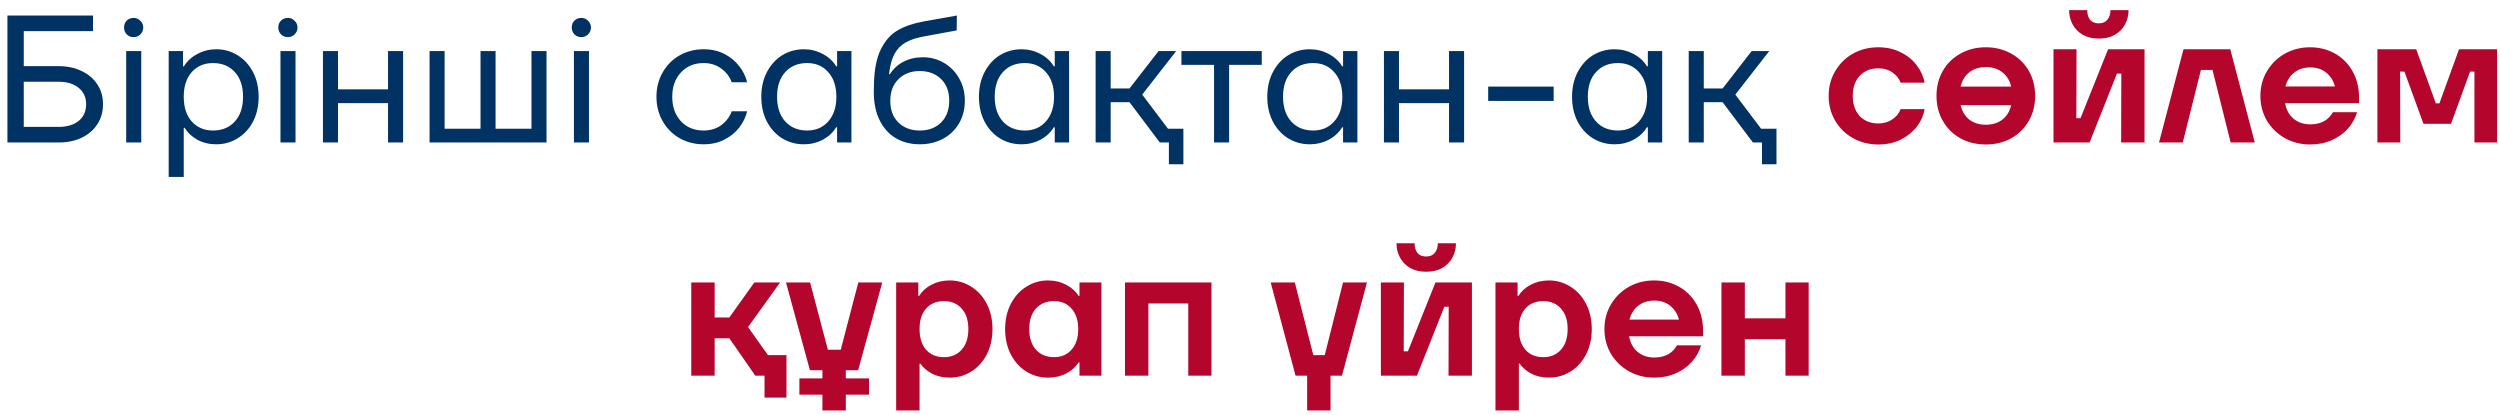 <?xml version="1.0" encoding="UTF-8"?> <svg xmlns="http://www.w3.org/2000/svg" width="193" height="32" viewBox="0 0 193 32" fill="none"><path d="M4.522 5.106C5.194 5.106 5.786 5.232 6.3 5.484C6.822 5.727 7.228 6.072 7.518 6.52C7.807 6.959 7.952 7.467 7.952 8.046C7.952 8.625 7.807 9.138 7.518 9.586C7.228 10.034 6.822 10.384 6.3 10.636C5.786 10.879 5.194 11 4.522 11H0.574V1.2H7.182V2.404H1.834V5.106H4.522ZM4.522 9.796C5.175 9.796 5.693 9.642 6.076 9.334C6.458 9.017 6.65 8.587 6.65 8.046C6.65 7.514 6.458 7.094 6.076 6.786C5.693 6.469 5.175 6.31 4.522 6.31H1.834V9.796H4.522ZM10.905 11H9.743V3.944H10.905V11ZM10.317 2.866C10.103 2.866 9.925 2.796 9.785 2.656C9.645 2.507 9.575 2.329 9.575 2.124C9.575 1.909 9.645 1.732 9.785 1.592C9.925 1.452 10.103 1.382 10.317 1.382C10.523 1.382 10.695 1.457 10.835 1.606C10.985 1.746 11.059 1.919 11.059 2.124C11.059 2.329 10.985 2.507 10.835 2.656C10.695 2.796 10.523 2.866 10.317 2.866ZM13.023 13.66V3.944H14.129V5.12H14.199C14.442 4.719 14.787 4.401 15.235 4.168C15.683 3.925 16.168 3.804 16.691 3.804C17.298 3.804 17.848 3.958 18.343 4.266C18.847 4.574 19.244 5.008 19.533 5.568C19.822 6.119 19.967 6.753 19.967 7.472C19.967 8.191 19.822 8.83 19.533 9.39C19.244 9.941 18.847 10.37 18.343 10.678C17.848 10.986 17.298 11.14 16.691 11.14C16.159 11.14 15.674 11.023 15.235 10.79C14.806 10.547 14.479 10.239 14.255 9.866H14.185V13.66H13.023ZM16.439 10.076C17.148 10.076 17.713 9.843 18.133 9.376C18.553 8.909 18.763 8.275 18.763 7.472C18.763 6.66 18.553 6.025 18.133 5.568C17.713 5.101 17.148 4.868 16.439 4.868C15.767 4.868 15.221 5.101 14.801 5.568C14.39 6.035 14.185 6.669 14.185 7.472C14.185 8.275 14.39 8.909 14.801 9.376C15.221 9.843 15.767 10.076 16.439 10.076ZM22.814 11H21.652V3.944H22.814V11ZM22.226 2.866C22.011 2.866 21.834 2.796 21.694 2.656C21.554 2.507 21.484 2.329 21.484 2.124C21.484 1.909 21.554 1.732 21.694 1.592C21.834 1.452 22.011 1.382 22.226 1.382C22.431 1.382 22.604 1.457 22.744 1.606C22.893 1.746 22.968 1.919 22.968 2.124C22.968 2.329 22.893 2.507 22.744 2.656C22.604 2.796 22.431 2.866 22.226 2.866ZM29.957 6.898V3.944H31.119V11H29.957V7.962H26.093V11H24.931V3.944H26.093V6.898H29.957ZM42.192 11H33.162V3.944H34.324V9.936H37.096V3.944H38.258V9.936H41.03V3.944H42.192V11ZM45.468 11H44.306V3.944H45.468V11ZM44.88 2.866C44.665 2.866 44.488 2.796 44.348 2.656C44.208 2.507 44.138 2.329 44.138 2.124C44.138 1.909 44.208 1.732 44.348 1.592C44.488 1.452 44.665 1.382 44.88 1.382C45.085 1.382 45.258 1.457 45.398 1.606C45.547 1.746 45.622 1.919 45.622 2.124C45.622 2.329 45.547 2.507 45.398 2.656C45.258 2.796 45.085 2.866 44.88 2.866ZM54.319 11.14C53.637 11.14 53.017 10.981 52.456 10.664C51.906 10.347 51.472 9.908 51.154 9.348C50.837 8.788 50.678 8.163 50.678 7.472C50.678 6.781 50.837 6.156 51.154 5.596C51.472 5.036 51.906 4.597 52.456 4.28C53.017 3.963 53.637 3.804 54.319 3.804C54.925 3.804 55.462 3.925 55.928 4.168C56.404 4.411 56.787 4.728 57.077 5.12C57.375 5.503 57.576 5.913 57.678 6.352H56.489C56.339 5.932 56.073 5.582 55.691 5.302C55.308 5.013 54.85 4.868 54.319 4.868C53.6 4.868 53.017 5.111 52.569 5.596C52.12 6.072 51.897 6.697 51.897 7.472C51.897 8.247 52.12 8.877 52.569 9.362C53.017 9.838 53.6 10.076 54.319 10.076C54.85 10.076 55.308 9.936 55.691 9.656C56.073 9.367 56.339 9.012 56.489 8.592H57.678C57.576 9.031 57.375 9.446 57.077 9.838C56.787 10.221 56.404 10.533 55.928 10.776C55.462 11.019 54.925 11.14 54.319 11.14ZM62.062 11.14C61.446 11.14 60.886 10.986 60.382 10.678C59.888 10.37 59.496 9.941 59.206 9.39C58.917 8.83 58.772 8.191 58.772 7.472C58.772 6.753 58.917 6.119 59.206 5.568C59.496 5.008 59.888 4.574 60.382 4.266C60.886 3.958 61.446 3.804 62.062 3.804C62.585 3.804 63.07 3.925 63.518 4.168C63.966 4.401 64.312 4.719 64.554 5.12H64.624V3.944H65.73V11H64.624V9.824H64.554C64.312 10.225 63.966 10.547 63.518 10.79C63.07 11.023 62.585 11.14 62.062 11.14ZM62.314 10.076C62.986 10.076 63.528 9.843 63.938 9.376C64.358 8.909 64.568 8.275 64.568 7.472C64.568 6.669 64.358 6.035 63.938 5.568C63.528 5.101 62.986 4.868 62.314 4.868C61.605 4.868 61.04 5.101 60.62 5.568C60.2 6.025 59.99 6.66 59.99 7.472C59.99 8.275 60.2 8.909 60.62 9.376C61.04 9.843 61.605 10.076 62.314 10.076ZM71.013 11.14C70.313 11.14 69.692 10.981 69.151 10.664C68.619 10.347 68.204 9.885 67.905 9.278C67.606 8.671 67.457 7.943 67.457 7.094C67.457 6.814 67.462 6.599 67.471 6.45C67.499 5.339 67.676 4.457 68.003 3.804C68.329 3.141 68.759 2.656 69.291 2.348C69.832 2.031 70.495 1.802 71.279 1.662L73.869 1.2L73.855 2.348L71.265 2.824C70.714 2.927 70.261 3.081 69.907 3.286C69.552 3.482 69.267 3.776 69.053 4.168C68.847 4.551 68.707 5.069 68.633 5.722H68.703C68.964 5.311 69.309 4.994 69.739 4.77C70.177 4.537 70.686 4.42 71.265 4.42C71.844 4.42 72.38 4.565 72.875 4.854C73.37 5.143 73.761 5.545 74.051 6.058C74.34 6.562 74.485 7.136 74.485 7.78C74.485 8.433 74.335 9.017 74.037 9.53C73.738 10.034 73.323 10.431 72.791 10.72C72.259 11 71.666 11.14 71.013 11.14ZM71.013 10.076C71.685 10.076 72.231 9.871 72.651 9.46C73.071 9.04 73.281 8.475 73.281 7.766C73.281 7.066 73.071 6.511 72.651 6.1C72.231 5.689 71.68 5.484 70.999 5.484C70.327 5.484 69.781 5.694 69.361 6.114C68.941 6.525 68.731 7.085 68.731 7.794C68.731 8.494 68.941 9.049 69.361 9.46C69.781 9.871 70.332 10.076 71.013 10.076ZM78.865 11.14C78.249 11.14 77.689 10.986 77.185 10.678C76.69 10.37 76.298 9.941 76.009 9.39C75.72 8.83 75.575 8.191 75.575 7.472C75.575 6.753 75.72 6.119 76.009 5.568C76.298 5.008 76.69 4.574 77.185 4.266C77.689 3.958 78.249 3.804 78.865 3.804C79.388 3.804 79.873 3.925 80.321 4.168C80.769 4.401 81.114 4.719 81.357 5.12H81.427V3.944H82.533V11H81.427V9.824H81.357C81.114 10.225 80.769 10.547 80.321 10.79C79.873 11.023 79.388 11.14 78.865 11.14ZM79.117 10.076C79.789 10.076 80.33 9.843 80.741 9.376C81.161 8.909 81.371 8.275 81.371 7.472C81.371 6.669 81.161 6.035 80.741 5.568C80.33 5.101 79.789 4.868 79.117 4.868C78.408 4.868 77.843 5.101 77.423 5.568C77.003 6.025 76.793 6.66 76.793 7.472C76.793 8.275 77.003 8.909 77.423 9.376C77.843 9.843 78.408 10.076 79.117 10.076ZM88.18 7.304L90.168 9.936H91.358V12.68H90.238V11H89.538L87.2 7.892H85.744V11H84.582V3.944H85.744V6.828H87.2L89.44 3.944H90.798L88.18 7.304ZM94.887 11H93.725V5.008H91.205V3.944H97.407V5.008H94.887V11ZM101.123 11.14C100.507 11.14 99.947 10.986 99.443 10.678C98.948 10.37 98.556 9.941 98.267 9.39C97.978 8.83 97.833 8.191 97.833 7.472C97.833 6.753 97.978 6.119 98.267 5.568C98.556 5.008 98.948 4.574 99.443 4.266C99.947 3.958 100.507 3.804 101.123 3.804C101.645 3.804 102.131 3.925 102.579 4.168C103.027 4.401 103.372 4.719 103.615 5.12H103.685V3.944H104.791V11H103.685V9.824H103.615C103.372 10.225 103.027 10.547 102.579 10.79C102.131 11.023 101.645 11.14 101.123 11.14ZM101.375 10.076C102.047 10.076 102.588 9.843 102.999 9.376C103.419 8.909 103.629 8.275 103.629 7.472C103.629 6.669 103.419 6.035 102.999 5.568C102.588 5.101 102.047 4.868 101.375 4.868C100.665 4.868 100.101 5.101 99.681 5.568C99.261 6.025 99.051 6.66 99.051 7.472C99.051 8.275 99.261 8.909 99.681 9.376C100.101 9.843 100.665 10.076 101.375 10.076ZM111.865 6.898V3.944H113.027V11H111.865V7.962H108.001V11H106.839V3.944H108.001V6.898H111.865ZM119.942 7.794H114.888V6.688H119.942V7.794ZM124.652 11.14C124.036 11.14 123.476 10.986 122.972 10.678C122.477 10.37 122.085 9.941 121.796 9.39C121.507 8.83 121.362 8.191 121.362 7.472C121.362 6.753 121.507 6.119 121.796 5.568C122.085 5.008 122.477 4.574 122.972 4.266C123.476 3.958 124.036 3.804 124.652 3.804C125.175 3.804 125.66 3.925 126.108 4.168C126.556 4.401 126.901 4.719 127.144 5.12H127.214V3.944H128.32V11H127.214V9.824H127.144C126.901 10.225 126.556 10.547 126.108 10.79C125.66 11.023 125.175 11.14 124.652 11.14ZM124.904 10.076C125.576 10.076 126.117 9.843 126.528 9.376C126.948 8.909 127.158 8.275 127.158 7.472C127.158 6.669 126.948 6.035 126.528 5.568C126.117 5.101 125.576 4.868 124.904 4.868C124.195 4.868 123.63 5.101 123.21 5.568C122.79 6.025 122.58 6.66 122.58 7.472C122.58 8.275 122.79 8.909 123.21 9.376C123.63 9.843 124.195 10.076 124.904 10.076ZM133.967 7.304L135.955 9.936H137.145V12.68H136.025V11H135.325L132.987 7.892H131.531V11H130.369V3.944H131.531V6.828H132.987L135.227 3.944H136.585L133.967 7.304Z" fill="#003263"></path><path d="M145.007 11.154C144.288 11.154 143.635 10.991 143.047 10.664C142.468 10.337 142.011 9.889 141.675 9.32C141.339 8.741 141.171 8.102 141.171 7.402C141.171 6.702 141.339 6.067 141.675 5.498C142.011 4.919 142.468 4.467 143.047 4.14C143.635 3.813 144.288 3.65 145.007 3.65C145.651 3.65 146.229 3.781 146.743 4.042C147.256 4.294 147.667 4.63 147.975 5.05C148.292 5.461 148.493 5.904 148.577 6.38H146.729C146.617 6.072 146.407 5.811 146.099 5.596C145.8 5.381 145.436 5.274 145.007 5.274C144.409 5.274 143.929 5.47 143.565 5.862C143.21 6.245 143.033 6.758 143.033 7.402C143.033 8.046 143.21 8.564 143.565 8.956C143.929 9.339 144.409 9.53 145.007 9.53C145.427 9.53 145.791 9.423 146.099 9.208C146.407 8.993 146.617 8.732 146.729 8.424H148.577C148.502 8.9 148.306 9.348 147.989 9.768C147.671 10.179 147.256 10.515 146.743 10.776C146.229 11.028 145.651 11.154 145.007 11.154ZM153.305 3.65C154.033 3.65 154.686 3.813 155.265 4.14C155.844 4.457 156.296 4.901 156.623 5.47C156.95 6.039 157.113 6.683 157.113 7.402C157.113 8.121 156.95 8.765 156.623 9.334C156.296 9.903 155.844 10.351 155.265 10.678C154.686 10.995 154.033 11.154 153.305 11.154C152.577 11.154 151.924 10.995 151.345 10.678C150.766 10.351 150.314 9.903 149.987 9.334C149.66 8.765 149.497 8.121 149.497 7.402C149.497 6.683 149.66 6.039 149.987 5.47C150.314 4.901 150.766 4.457 151.345 4.14C151.924 3.813 152.577 3.65 153.305 3.65ZM153.305 5.176C152.801 5.176 152.376 5.311 152.031 5.582C151.695 5.843 151.471 6.212 151.359 6.688H155.265C155.153 6.212 154.924 5.843 154.579 5.582C154.243 5.311 153.818 5.176 153.305 5.176ZM153.305 9.628C153.818 9.628 154.243 9.497 154.579 9.236C154.924 8.965 155.153 8.592 155.265 8.116H151.359C151.471 8.592 151.695 8.965 152.031 9.236C152.376 9.497 152.801 9.628 153.305 9.628ZM161.316 11H158.53V3.804H160.308L160.294 9.124H160.616L162.744 3.804H165.558V11H163.752L163.766 5.68H163.43L161.316 11ZM162.03 2.978C161.545 2.978 161.129 2.88 160.784 2.684C160.439 2.479 160.177 2.208 160 1.872C159.823 1.536 159.734 1.172 159.734 0.78H161.134C161.134 1.097 161.209 1.349 161.358 1.536C161.507 1.713 161.731 1.802 162.03 1.802C162.319 1.802 162.539 1.709 162.688 1.522C162.847 1.335 162.926 1.088 162.926 0.78H164.326C164.326 1.172 164.237 1.536 164.06 1.872C163.883 2.208 163.621 2.479 163.276 2.684C162.931 2.88 162.515 2.978 162.03 2.978ZM168.51 11H166.676L168.566 3.804H172.178L174.068 11H172.206L170.806 5.4H169.91L168.51 11ZM182.119 7.962H176.407C176.5 8.475 176.719 8.877 177.065 9.166C177.41 9.455 177.839 9.6 178.353 9.6C179.165 9.6 179.748 9.287 180.103 8.662H181.965C181.834 9.119 181.601 9.539 181.265 9.922C180.938 10.295 180.523 10.594 180.019 10.818C179.515 11.042 178.955 11.154 178.339 11.154C177.629 11.154 176.981 10.991 176.393 10.664C175.814 10.337 175.352 9.889 175.007 9.32C174.671 8.741 174.503 8.102 174.503 7.402C174.503 6.702 174.671 6.067 175.007 5.498C175.352 4.919 175.814 4.467 176.393 4.14C176.981 3.813 177.629 3.65 178.339 3.65C179.039 3.65 179.673 3.809 180.243 4.126C180.821 4.443 181.279 4.901 181.615 5.498C181.951 6.086 182.119 6.772 182.119 7.556V7.962ZM178.353 5.204C177.867 5.204 177.457 5.335 177.121 5.596C176.785 5.857 176.556 6.217 176.435 6.674H180.257C180.145 6.235 179.921 5.881 179.585 5.61C179.258 5.339 178.847 5.204 178.353 5.204ZM185.3 11H183.536V3.804H186.532L188.044 7.976H188.324L189.836 3.804H192.776V11H191.026V5.526H190.69L189.22 9.558H187.092L185.622 5.526H185.286L185.3 11ZM57.748 25.248L59.288 27.418H60.716V30.694H59.022V29H58.308L56.306 26.116H55.172V29H53.366V21.804H55.172V24.506H56.306L58.238 21.804H60.226L57.748 25.248ZM66.249 28.58H65.297V29.21H67.089V30.47H65.297V31.688H63.491V30.47H61.713V29.21H63.491V28.58H62.525L60.677 21.804H62.539L63.911 26.998H64.905L66.263 21.804H68.111L66.249 28.58ZM69.184 31.688V21.804H70.892V22.84H70.962C71.168 22.495 71.48 22.21 71.9 21.986C72.32 21.762 72.792 21.65 73.314 21.65C73.912 21.65 74.462 21.809 74.966 22.126C75.47 22.434 75.872 22.873 76.17 23.442C76.469 24.011 76.618 24.665 76.618 25.402C76.618 26.149 76.469 26.807 76.17 27.376C75.872 27.945 75.47 28.384 74.966 28.692C74.462 29 73.912 29.154 73.314 29.154C72.792 29.154 72.33 29.047 71.928 28.832C71.536 28.617 71.247 28.365 71.06 28.076H70.99V31.688H69.184ZM72.866 27.572C73.445 27.572 73.902 27.381 74.238 26.998C74.584 26.615 74.756 26.083 74.756 25.402C74.756 24.721 74.584 24.193 74.238 23.82C73.902 23.437 73.445 23.246 72.866 23.246C72.288 23.246 71.83 23.437 71.494 23.82C71.158 24.193 70.99 24.721 70.99 25.402C70.99 26.083 71.158 26.615 71.494 26.998C71.83 27.381 72.288 27.572 72.866 27.572ZM80.9 29.154C80.303 29.154 79.752 29 79.248 28.692C78.744 28.384 78.343 27.945 78.044 27.376C77.746 26.807 77.596 26.149 77.596 25.402C77.596 24.665 77.746 24.011 78.044 23.442C78.343 22.873 78.744 22.434 79.248 22.126C79.752 21.809 80.303 21.65 80.9 21.65C81.423 21.65 81.894 21.762 82.314 21.986C82.734 22.21 83.052 22.495 83.266 22.84H83.336V21.804H85.03V29H83.336V27.978H83.266C83.052 28.323 82.734 28.608 82.314 28.832C81.904 29.047 81.432 29.154 80.9 29.154ZM81.376 27.572C81.936 27.572 82.384 27.381 82.72 26.998C83.066 26.615 83.238 26.083 83.238 25.402C83.238 24.73 83.066 24.203 82.72 23.82C82.384 23.437 81.936 23.246 81.376 23.246C80.788 23.246 80.322 23.437 79.976 23.82C79.631 24.193 79.458 24.721 79.458 25.402C79.458 26.083 79.631 26.615 79.976 26.998C80.322 27.381 80.788 27.572 81.376 27.572ZM88.654 29H86.849V21.804H93.526V29H91.734V23.428H88.654V29ZM103.683 21.804H105.531L103.599 29H102.717V31.688H100.911V29H100.015L98.097 21.804H99.959L101.387 27.418H102.269L103.683 21.804ZM109.39 29H106.604V21.804H108.382L108.368 27.124H108.69L110.818 21.804H113.632V29H111.826L111.84 23.68H111.504L109.39 29ZM110.104 20.978C109.619 20.978 109.204 20.88 108.858 20.684C108.513 20.479 108.252 20.208 108.074 19.872C107.897 19.536 107.808 19.172 107.808 18.78H109.208C109.208 19.097 109.283 19.349 109.432 19.536C109.582 19.713 109.806 19.802 110.104 19.802C110.394 19.802 110.613 19.709 110.762 19.522C110.921 19.335 111 19.088 111 18.78H112.4C112.4 19.172 112.312 19.536 112.134 19.872C111.957 20.208 111.696 20.479 111.35 20.684C111.005 20.88 110.59 20.978 110.104 20.978ZM115.45 31.688V21.804H117.158V22.84H117.228C117.433 22.495 117.746 22.21 118.166 21.986C118.586 21.762 119.057 21.65 119.58 21.65C120.177 21.65 120.728 21.809 121.232 22.126C121.736 22.434 122.137 22.873 122.436 23.442C122.735 24.011 122.884 24.665 122.884 25.402C122.884 26.149 122.735 26.807 122.436 27.376C122.137 27.945 121.736 28.384 121.232 28.692C120.728 29 120.177 29.154 119.58 29.154C119.057 29.154 118.595 29.047 118.194 28.832C117.802 28.617 117.513 28.365 117.326 28.076H117.256V31.688H115.45ZM119.132 27.572C119.711 27.572 120.168 27.381 120.504 26.998C120.849 26.615 121.022 26.083 121.022 25.402C121.022 24.721 120.849 24.193 120.504 23.82C120.168 23.437 119.711 23.246 119.132 23.246C118.553 23.246 118.096 23.437 117.76 23.82C117.424 24.193 117.256 24.721 117.256 25.402C117.256 26.083 117.424 26.615 117.76 26.998C118.096 27.381 118.553 27.572 119.132 27.572ZM131.478 25.962H125.766C125.859 26.475 126.079 26.877 126.424 27.166C126.769 27.455 127.199 27.6 127.712 27.6C128.524 27.6 129.107 27.287 129.462 26.662H131.324C131.193 27.119 130.96 27.539 130.624 27.922C130.297 28.295 129.882 28.594 129.378 28.818C128.874 29.042 128.314 29.154 127.698 29.154C126.989 29.154 126.34 28.991 125.752 28.664C125.173 28.337 124.711 27.889 124.366 27.32C124.03 26.741 123.862 26.102 123.862 25.402C123.862 24.702 124.03 24.067 124.366 23.498C124.711 22.919 125.173 22.467 125.752 22.14C126.34 21.813 126.989 21.65 127.698 21.65C128.398 21.65 129.033 21.809 129.602 22.126C130.181 22.443 130.638 22.901 130.974 23.498C131.31 24.086 131.478 24.772 131.478 25.556V25.962ZM127.712 23.204C127.227 23.204 126.816 23.335 126.48 23.596C126.144 23.857 125.915 24.217 125.794 24.674H129.616C129.504 24.235 129.28 23.881 128.944 23.61C128.617 23.339 128.207 23.204 127.712 23.204ZM137.837 24.576V21.804H139.629V29H137.837V26.186H134.701V29H132.895V21.804H134.701V24.576H137.837Z" fill="#B4052C"></path></svg> 